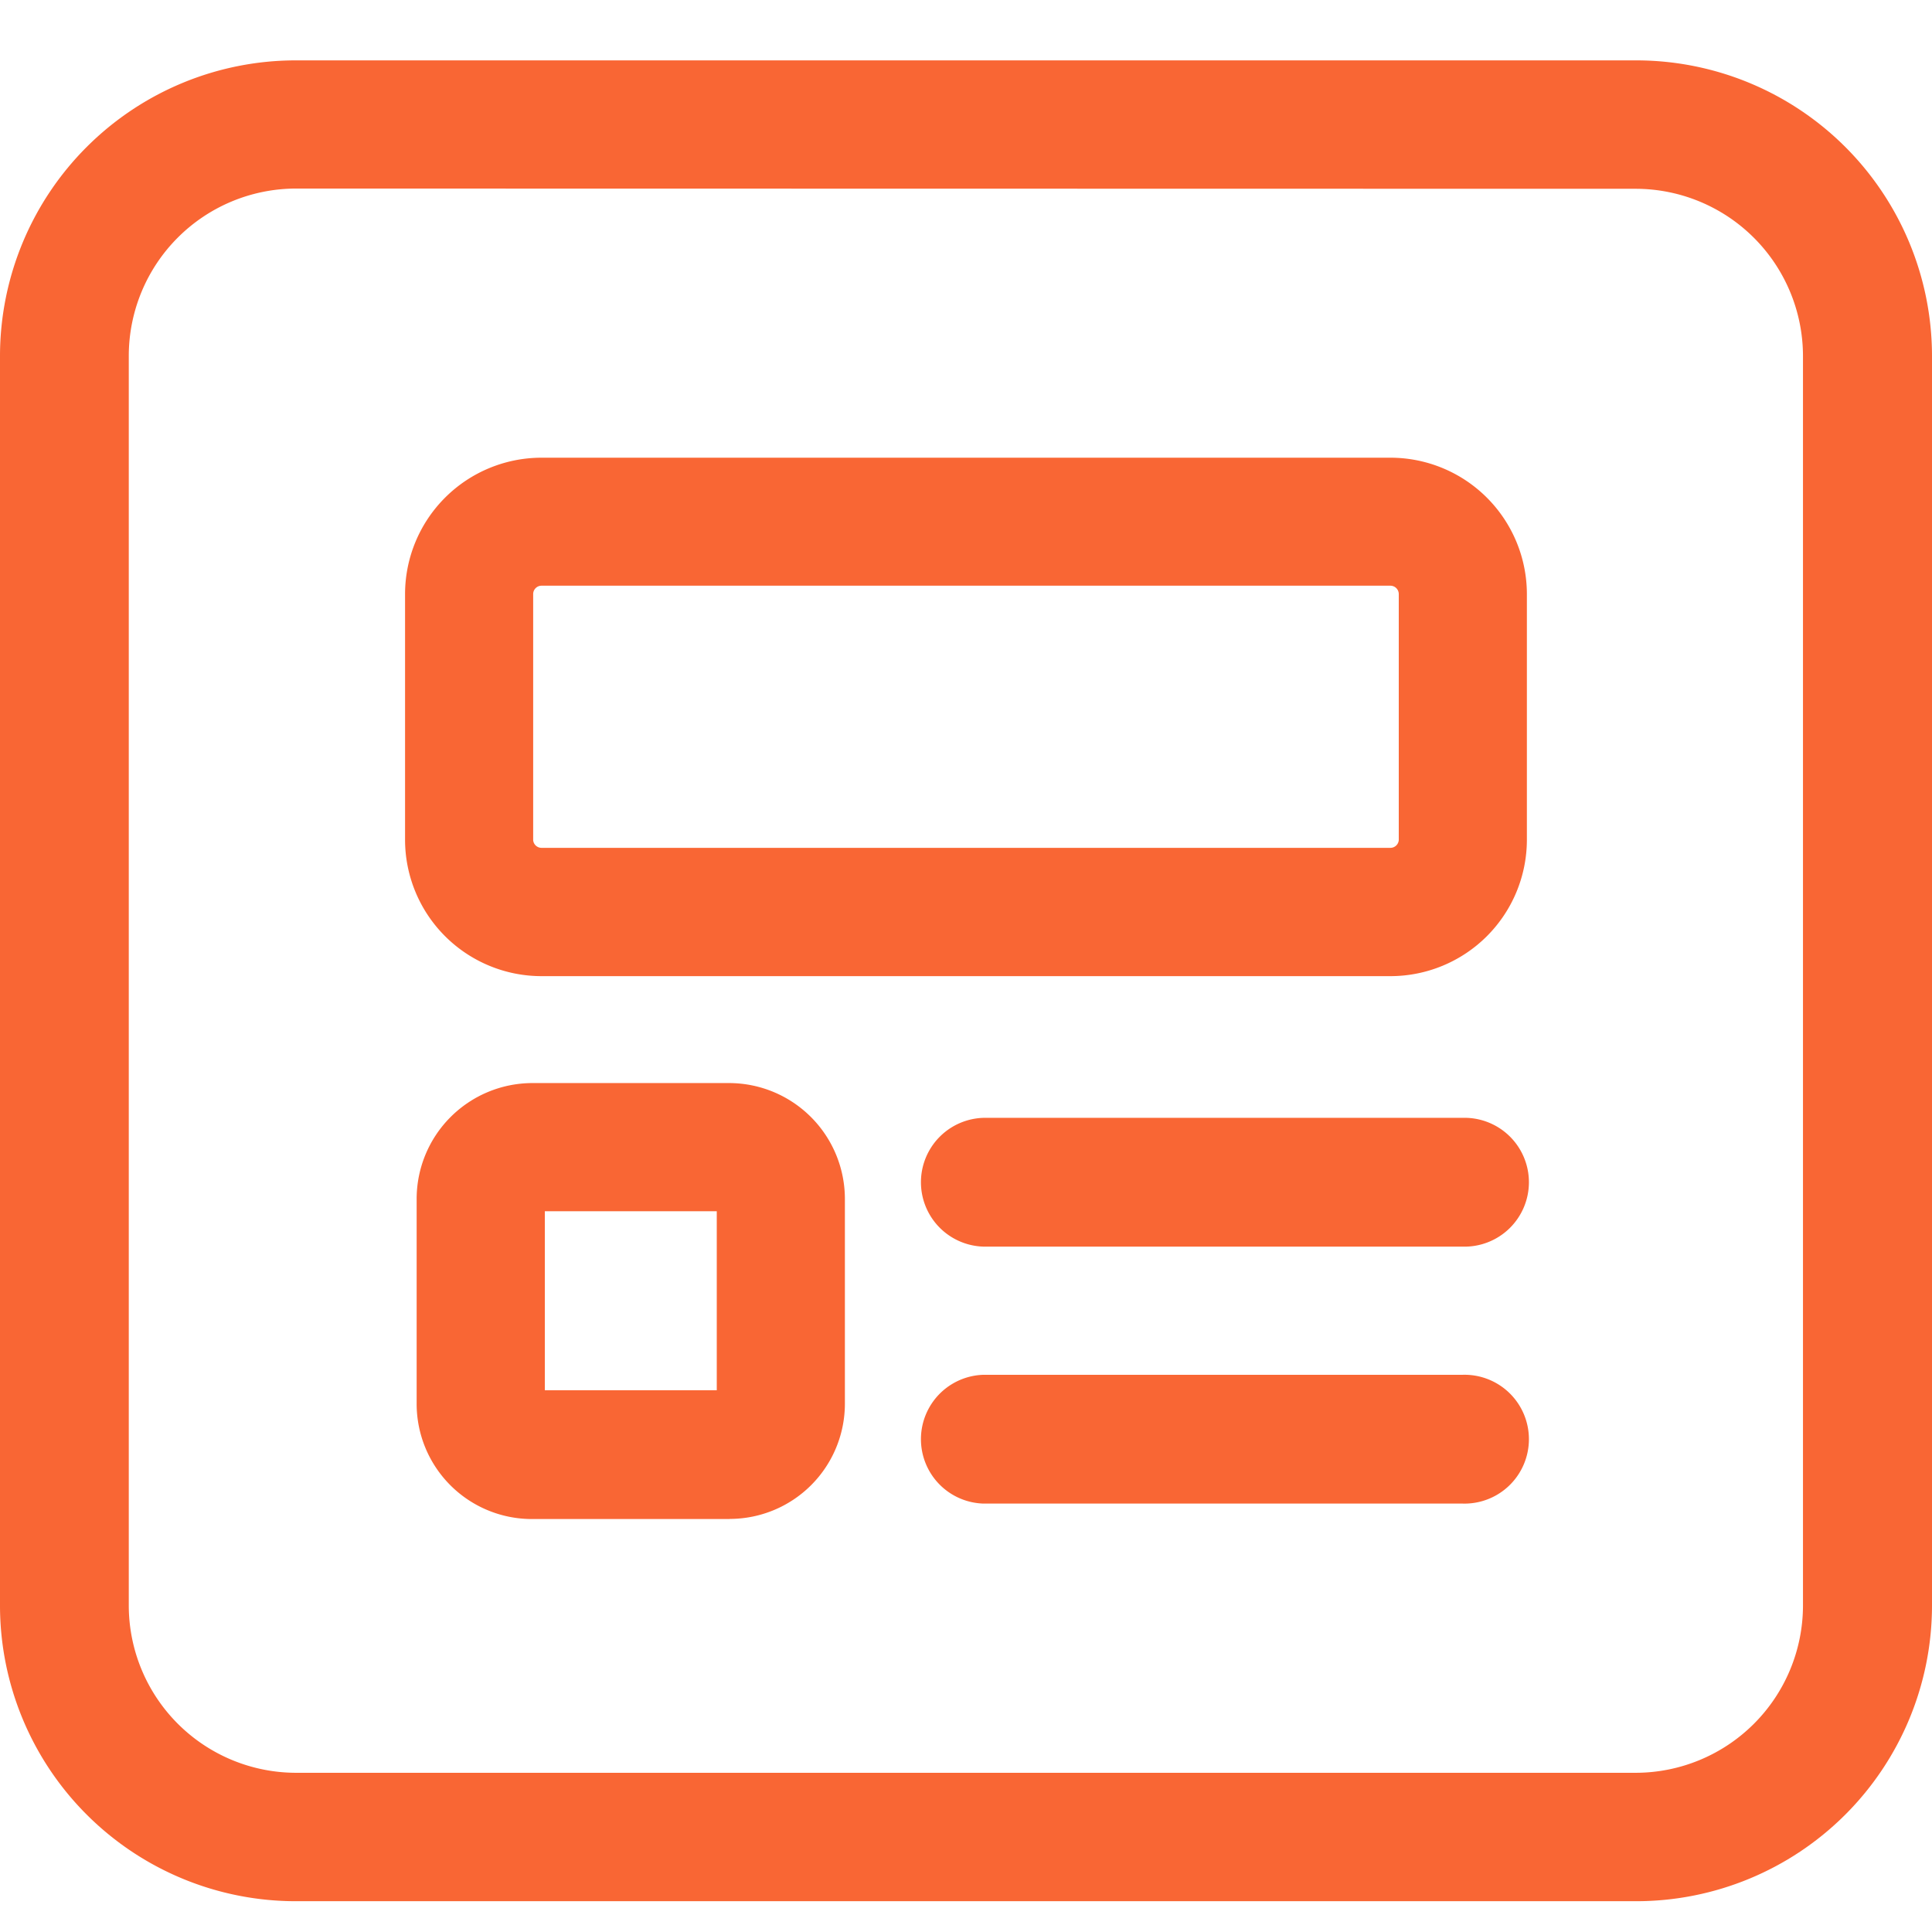 <svg xmlns="http://www.w3.org/2000/svg" xmlns:xlink="http://www.w3.org/1999/xlink" width="32" height="32" viewBox="0 0 32 32">
  <defs>
    <clipPath id="clip-news">
      <rect width="32" height="32"/>
    </clipPath>
  </defs>
  <g id="news" clip-path="url(#clip-news)">
    <g id="news-2" data-name="news" transform="translate(-1 -0.71)">
      <path id="Path_2116" data-name="Path 2116" d="M28.1,32.2H5.9A4.9,4.9,0,0,1,1,27.31V6.6A4.9,4.9,0,0,1,5.9,1.71H28.1A4.9,4.9,0,0,1,33,6.6V27.31A4.9,4.9,0,0,1,28.1,32.2ZM5.9,3.833A2.773,2.773,0,0,0,3.133,6.6V27.31a2.773,2.773,0,0,0,2.773,2.763H28.1a2.773,2.773,0,0,0,2.763-2.763V6.6a2.773,2.773,0,0,0-2.773-2.763Z" transform="translate(0 0)" fill="#f96634"/>
      <path id="Path_2117" data-name="Path 2117" d="M24.273,20.263H16.337a1.067,1.067,0,0,1,0-2.133h7.936a1.067,1.067,0,1,1,0,2.133Z" transform="translate(0.951 1.095)" fill="#f96634"/>
      <path id="Path_2118" data-name="Path 2118" d="M24.273,24.253H16.337a1.067,1.067,0,0,1,0-2.133h7.936a1.067,1.067,0,1,1,0,2.133Z" transform="translate(0.951 1.361)" fill="#f96634"/>
      <path id="Path_2119" data-name="Path 2119" d="M23.61,16.467H9.551A2.261,2.261,0,0,1,7.29,14.216V10.141A2.261,2.261,0,0,1,9.551,7.88H23.61a2.261,2.261,0,0,1,2.261,2.261v4.075a2.261,2.261,0,0,1-2.261,2.251ZM9.551,10a.139.139,0,0,0-.139.139v4.075a.139.139,0,0,0,.139.128H23.61a.139.139,0,0,0,.139-.128V10.141A.139.139,0,0,0,23.61,10Z" transform="translate(0.419 0.411)" fill="#f96634"/>
      <path id="Path_2120" data-name="Path 2120" d="M12.654,24.811H9.379A1.909,1.909,0,0,1,7.47,22.9V19.51a1.92,1.92,0,0,1,1.909-1.92h3.275a1.92,1.92,0,0,1,1.909,1.92V22.9a1.909,1.909,0,0,1-1.909,1.909ZM9.593,22.678h2.848V19.713H9.593Z" transform="translate(0.431 1.059)" fill="#f96634"/>
    </g>
  </g>
</svg>
